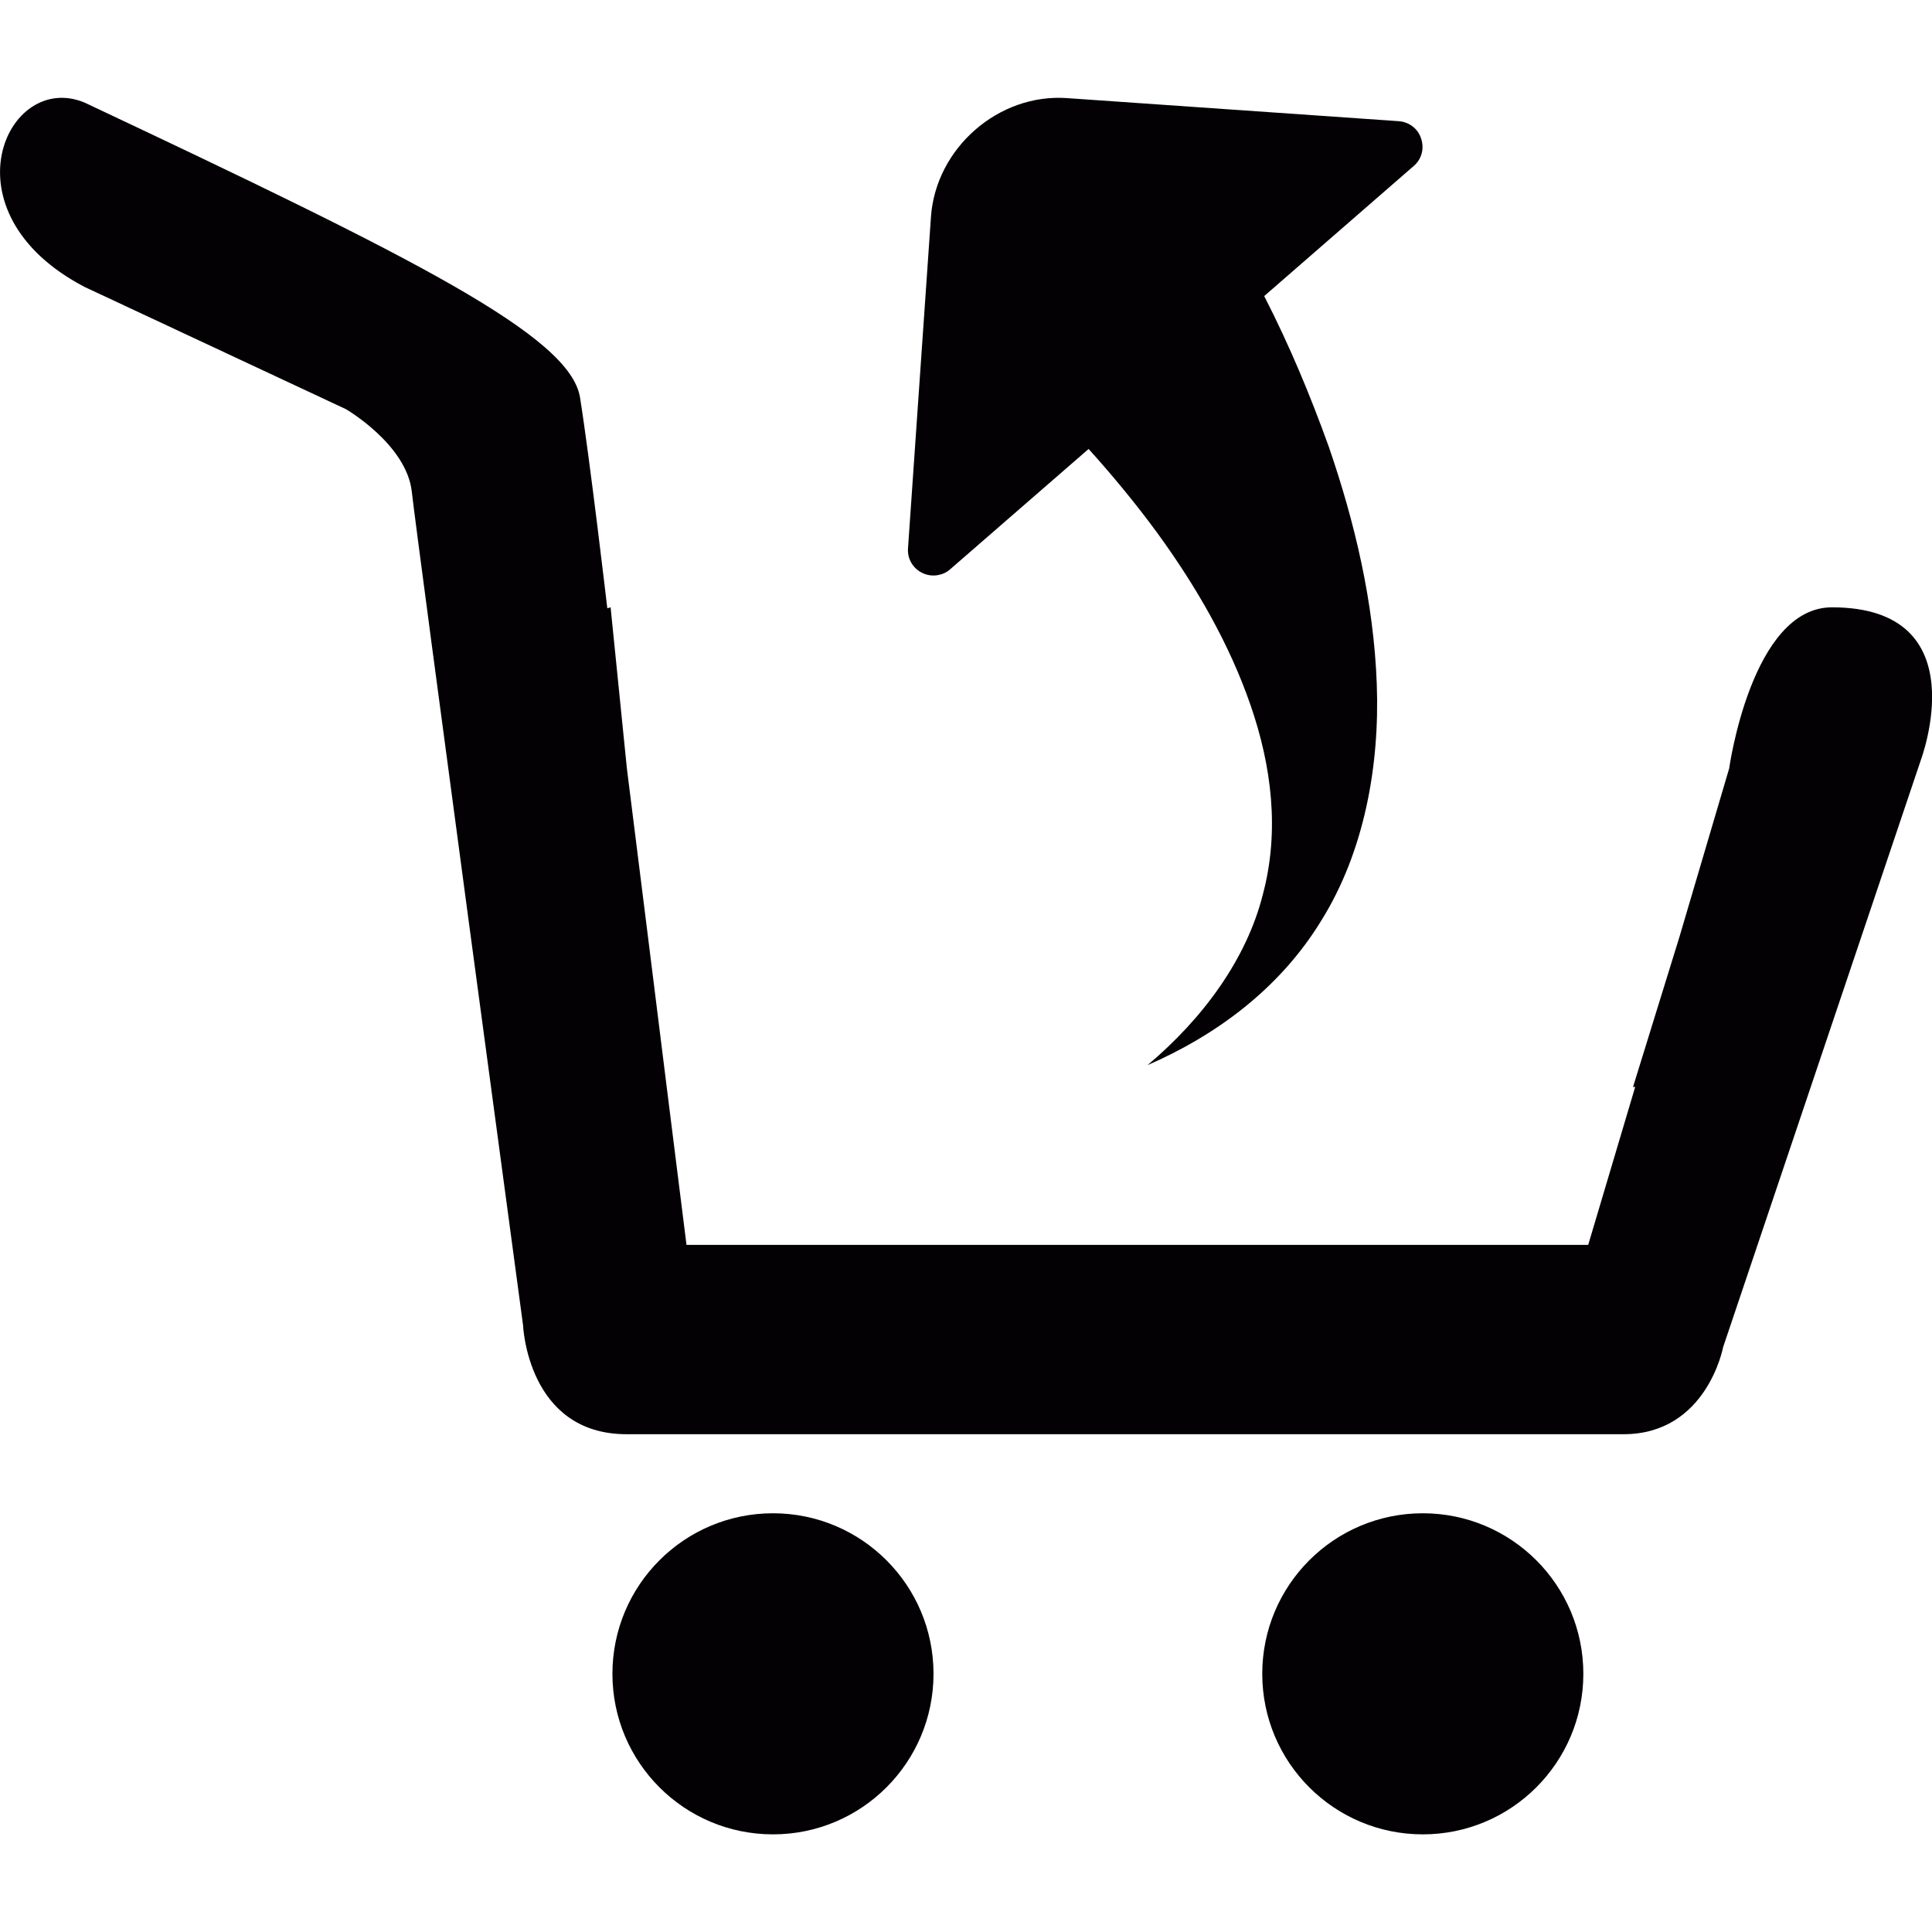 <?xml version="1.0" encoding="iso-8859-1"?>
<!-- Generator: Adobe Illustrator 18.1.1, SVG Export Plug-In . SVG Version: 6.00 Build 0)  -->
<svg version="1.1" id="Capa_1" xmlns="http://www.w3.org/2000/svg" xmlns:xlink="http://www.w3.org/1999/xlink" x="0px" y="0px"
	 viewBox="0 0 15.909 15.909" style="enable-background:new 0 0 15.909 15.909;" xml:space="preserve">
<g>
	<g>
		<circle style="fill:#030104;" cx="6.365" cy="13.783" r="1.322"/>
		<circle style="fill:#030104;" cx="11.716" cy="13.783" r="1.322"/>
		<path style="fill:#030104;" d="M15.085,5.001c-0.662,0-0.846,1.326-0.846,1.326l-0.41,1.389l-0.382,1.235l0.018-0.001
			l-0.387,1.301h-2.147H7.956H5.653l-0.163-1.3L5.336,7.716L5.162,6.327L5.028,5.001c0,0-0.01,0.003-0.027,0.008L5,5.001
			c0,0-0.143-1.223-0.224-1.729C4.693,2.766,3.425,2.131,0.697,0.845c-0.642-0.269-1.178,0.903,0,1.518l2.151,1.006
			c0,0,0.5,0.29,0.543,0.68c0.043,0.391,0.916,6.863,0.916,6.863S4.342,11.81,5.16,11.81s7.523,0,8.209,0s0.82-0.717,0.82-0.717
			l1.627-4.831C15.815,6.262,16.297,5.001,15.085,5.001z"/>
		<path style="fill:#030104;" d="M7.593,4.717c0.042,0.021,0.089,0.027,0.134,0.018c0.036-0.007,0.07-0.022,0.098-0.048l1.139-0.99
			c0.199,0.22,0.394,0.457,0.566,0.692c0.321,0.441,0.594,0.915,0.767,1.416c0.173,0.499,0.242,1.035,0.102,1.56
			c-0.132,0.527-0.489,1.019-0.95,1.406c0.548-0.238,1.083-0.619,1.432-1.192c0.354-0.568,0.481-1.277,0.456-1.947
			c-0.025-0.676-0.181-1.331-0.395-1.953c-0.155-0.43-0.323-0.833-0.532-1.241l1.231-1.071c0.066-0.056,0.089-0.145,0.061-0.226
			c-0.025-0.081-0.099-0.137-0.183-0.143l-2.731-0.19C8.222,0.767,7.706,1.22,7.666,1.785L7.477,4.514
			C7.47,4.599,7.516,4.679,7.593,4.717z"/>
	</g>
</g>
<g>
</g>
<g>
</g>
<g>
</g>
<g>
</g>
<g>
</g>
<g>
</g>
<g>
</g>
<g>
</g>
<g>
</g>
<g>
</g>
<g>
</g>
<g>
</g>
<g>
</g>
<g>
</g>
<g>
</g>
</svg>
